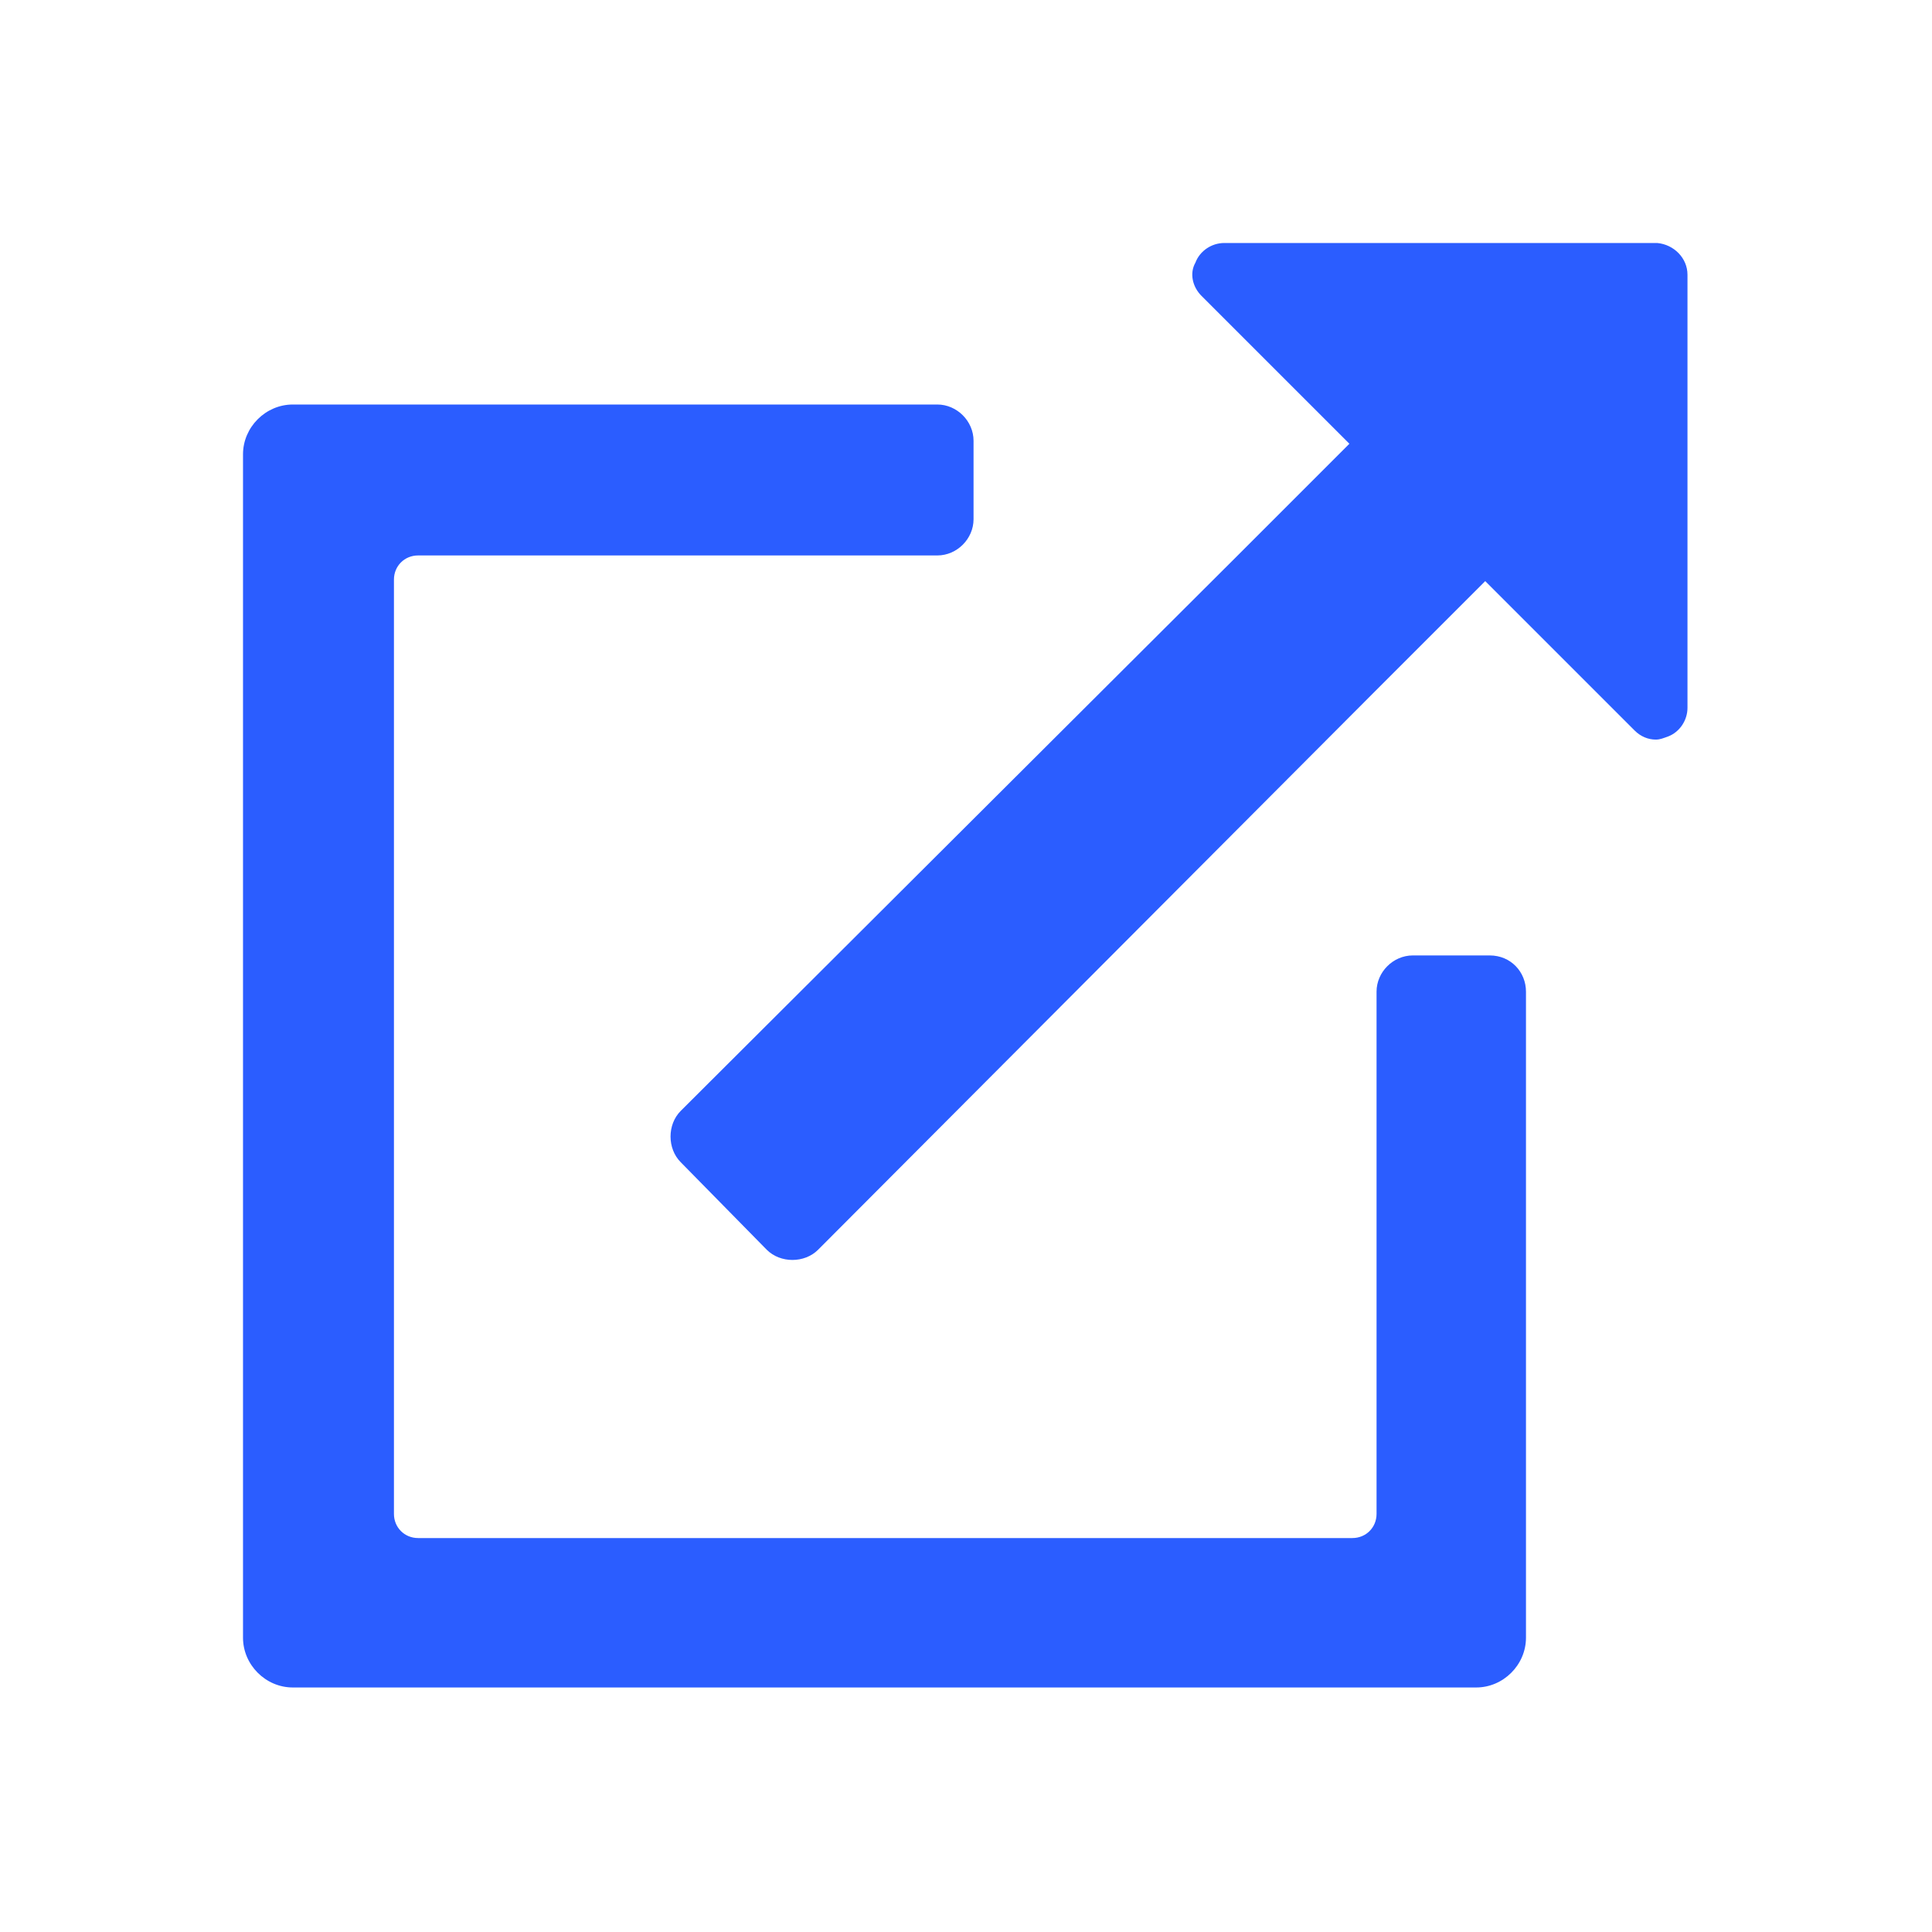 <svg xmlns="http://www.w3.org/2000/svg" xml:space="preserve" id="Icon" x="0" y="0" version="1.1" viewBox="0 0 128 128"><style>path{fill:#2b5dff}</style><path d="M111.8 18.2v28.7c0 .8-.5 1.6-1.3 1.9-.3.1-.5.2-.8.2-.5 0-1-.2-1.4-.6l-9.9-9.9-5.6 5.6-1.7 1.7-36.9 37c-.9.9-2.5.9-3.4 0L45.1 77c-.9-.9-.9-2.5 0-3.4L82 36.8l7.4-7.4-.9-.9-1.7-1.7-7.2-7.2c-.6-.6-.8-1.5-.4-2.2.3-.8 1.1-1.3 1.9-1.3h28.7c1.1.1 2 1 2 2.1z"/><path d="M101.1 65.7v42.8c0 1.8-1.5 3.3-3.3 3.3H19.4c-1.8 0-3.3-1.5-3.3-3.3V30.1c0-1.8 1.5-3.3 3.3-3.3h42.7c1.3 0 2.4 1.1 2.4 2.4v5.2c0 1.3-1.1 2.4-2.4 2.4H27.7c-.9 0-1.6.7-1.6 1.6v61.9c0 .9.7 1.6 1.6 1.6h61.9c.9 0 1.6-.7 1.6-1.6V65.7c0-1.3 1.1-2.4 2.4-2.4h5.1c1.4 0 2.4 1.1 2.4 2.4z"/></svg>